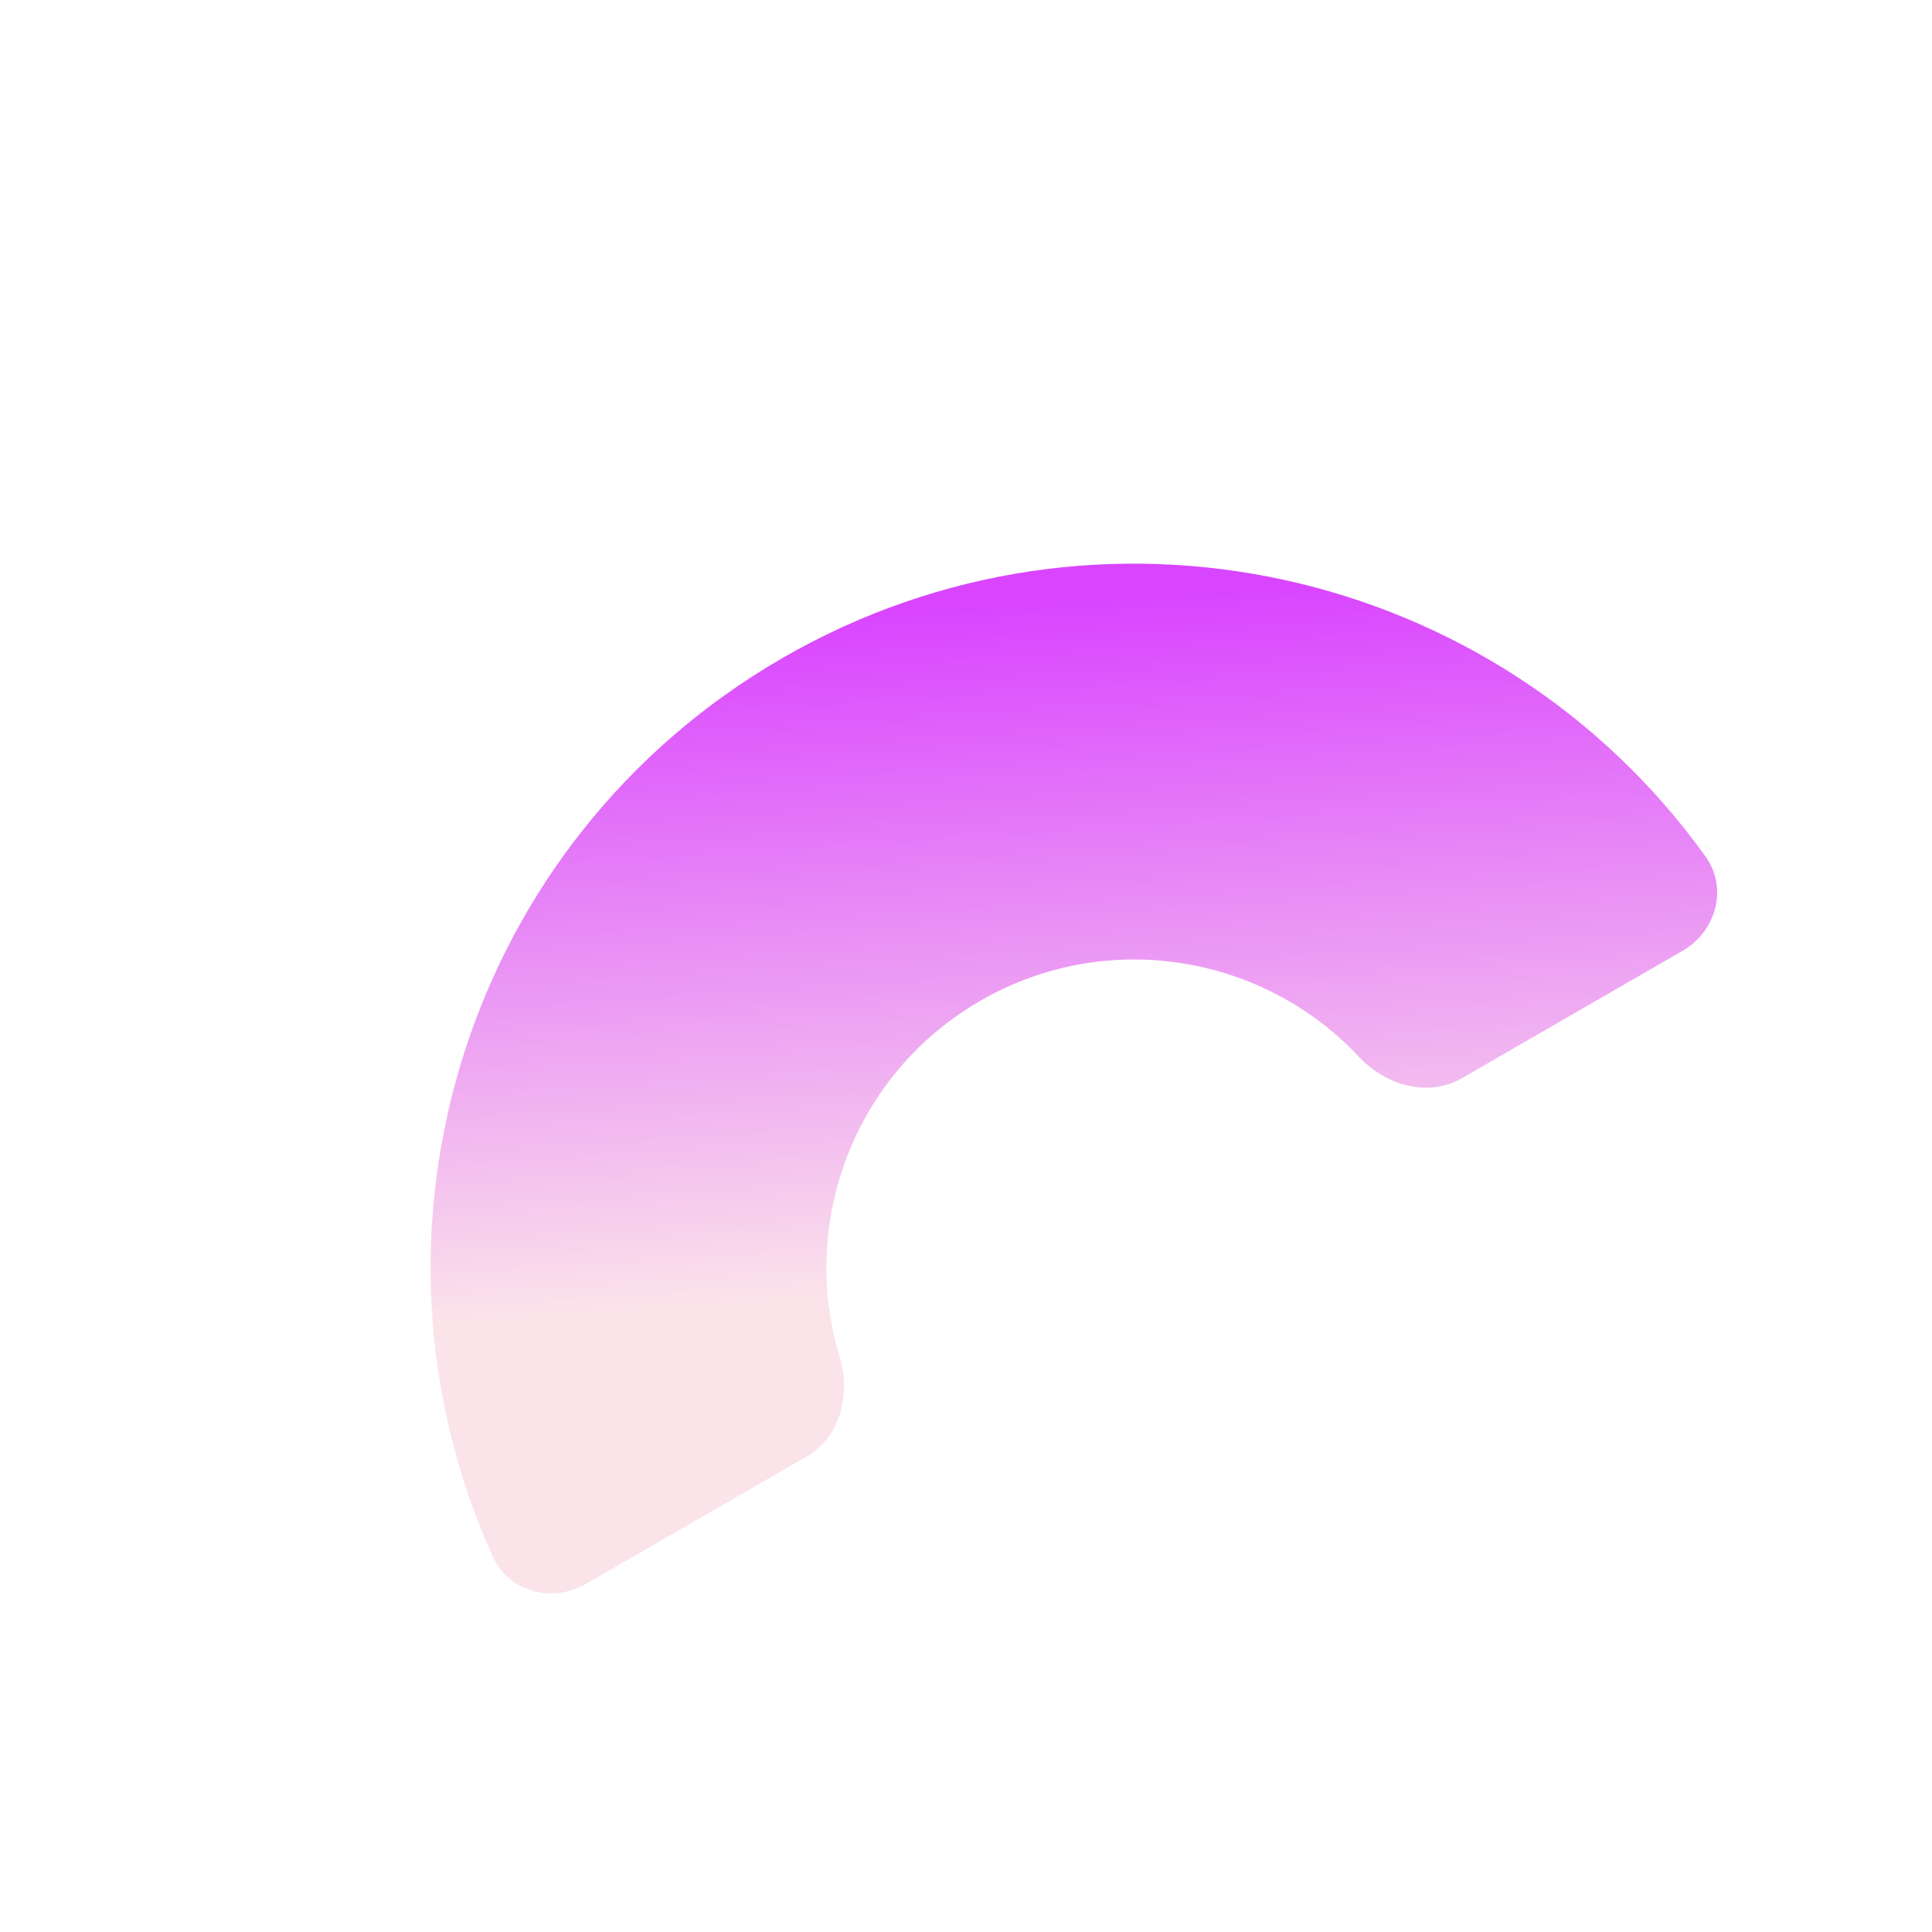 <?xml version="1.0" encoding="UTF-8"?> <svg xmlns="http://www.w3.org/2000/svg" width="178" height="178" viewBox="0 0 178 178" fill="none"><g clip-path="url(#clip0_2603_3589)"><path fill-rule="evenodd" clip-rule="evenodd" d="M157.129 78.906C159.216 81.815 158.128 85.804 155.028 87.594L134.678 99.343C131.577 101.133 127.66 99.999 125.216 97.383C116.411 87.956 101.973 85.478 90.323 92.204C78.674 98.93 73.602 112.673 77.362 125.011C78.406 128.435 77.43 132.395 74.329 134.185L53.979 145.935C50.879 147.725 46.88 146.672 45.405 143.41C31.837 113.414 42.98 77.434 72.092 60.626C101.204 43.818 137.935 52.158 157.129 78.906Z" fill="url(#paint0_linear_2603_3589)"></path></g><defs><linearGradient id="paint0_linear_2603_3589" x1="109.413" y1="51.055" x2="113.707" y2="116.901" gradientUnits="userSpaceOnUse"><stop offset="0.055" stop-color="#D945FF"></stop><stop offset="1" stop-color="#FBE3EA"></stop></linearGradient><clipPath id="clip0_2603_3589"><rect width="129.646" height="129.646" fill="white" transform="translate(0 64.823) rotate(-30)"></rect></clipPath></defs></svg> 